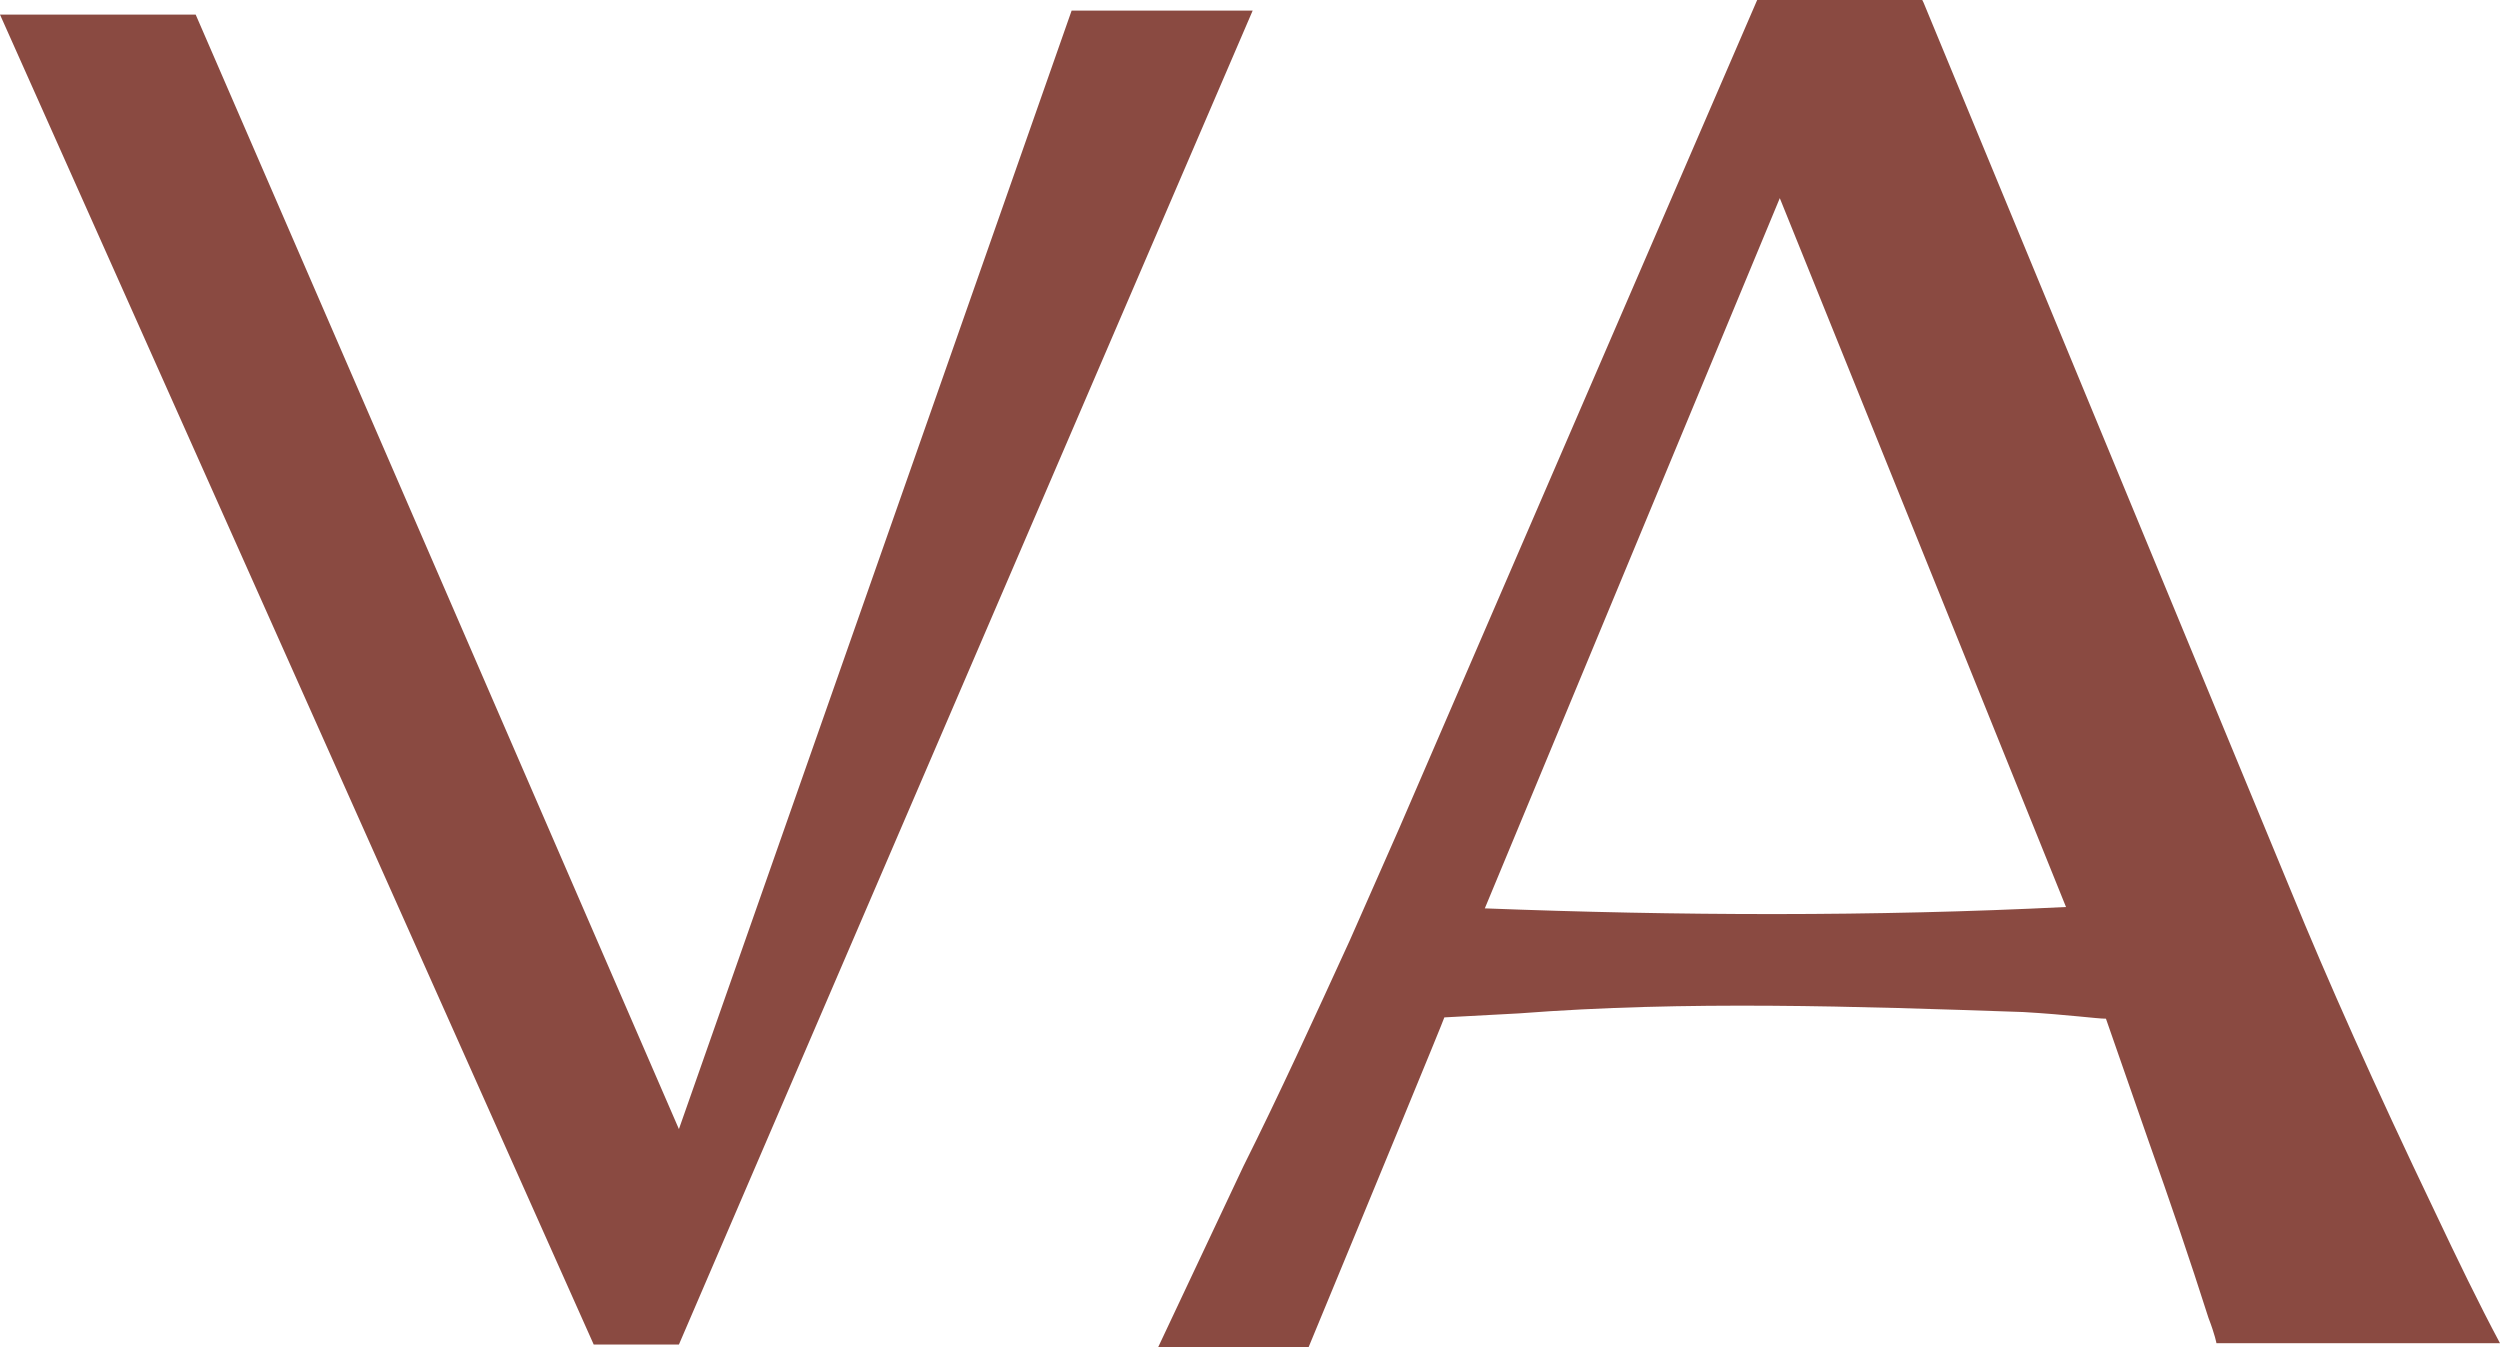 <?xml version="1.0" encoding="UTF-8"?> <svg xmlns="http://www.w3.org/2000/svg" width="360" height="194" viewBox="0 0 360 194" fill="none"><path d="M276.995 0.382L329.906 128.311C335.081 140.951 341.984 156.458 350.61 174.46C353.869 181.354 356.933 187.679 360 193.424H319.168C319.168 193.424 318.981 192.27 318.022 189.781C315.338 181.354 312.463 172.934 309.396 164.316L303.256 146.691C301.914 146.691 297.89 146.117 291.372 145.734C267.301 144.905 242.733 144.083 218.724 145.928L207.986 146.504C207.986 146.696 195.72 176.375 195.72 176.375L188.435 194H166.772L179.045 167.952C184.22 157.61 189.204 146.694 194.38 135.395L201.471 119.312L253.034 0H276.808L276.995 0.382ZM213.737 130.802C241.582 131.872 269.682 131.997 297.505 130.608L256.291 28.532L213.737 130.989V130.802Z" fill="#8A4A41"></path><path d="M97.764 162.59L28.179 2.105H0L85.495 193.614H97.764L180.383 1.531H154.313" fill="#8A4A41"></path></svg> 